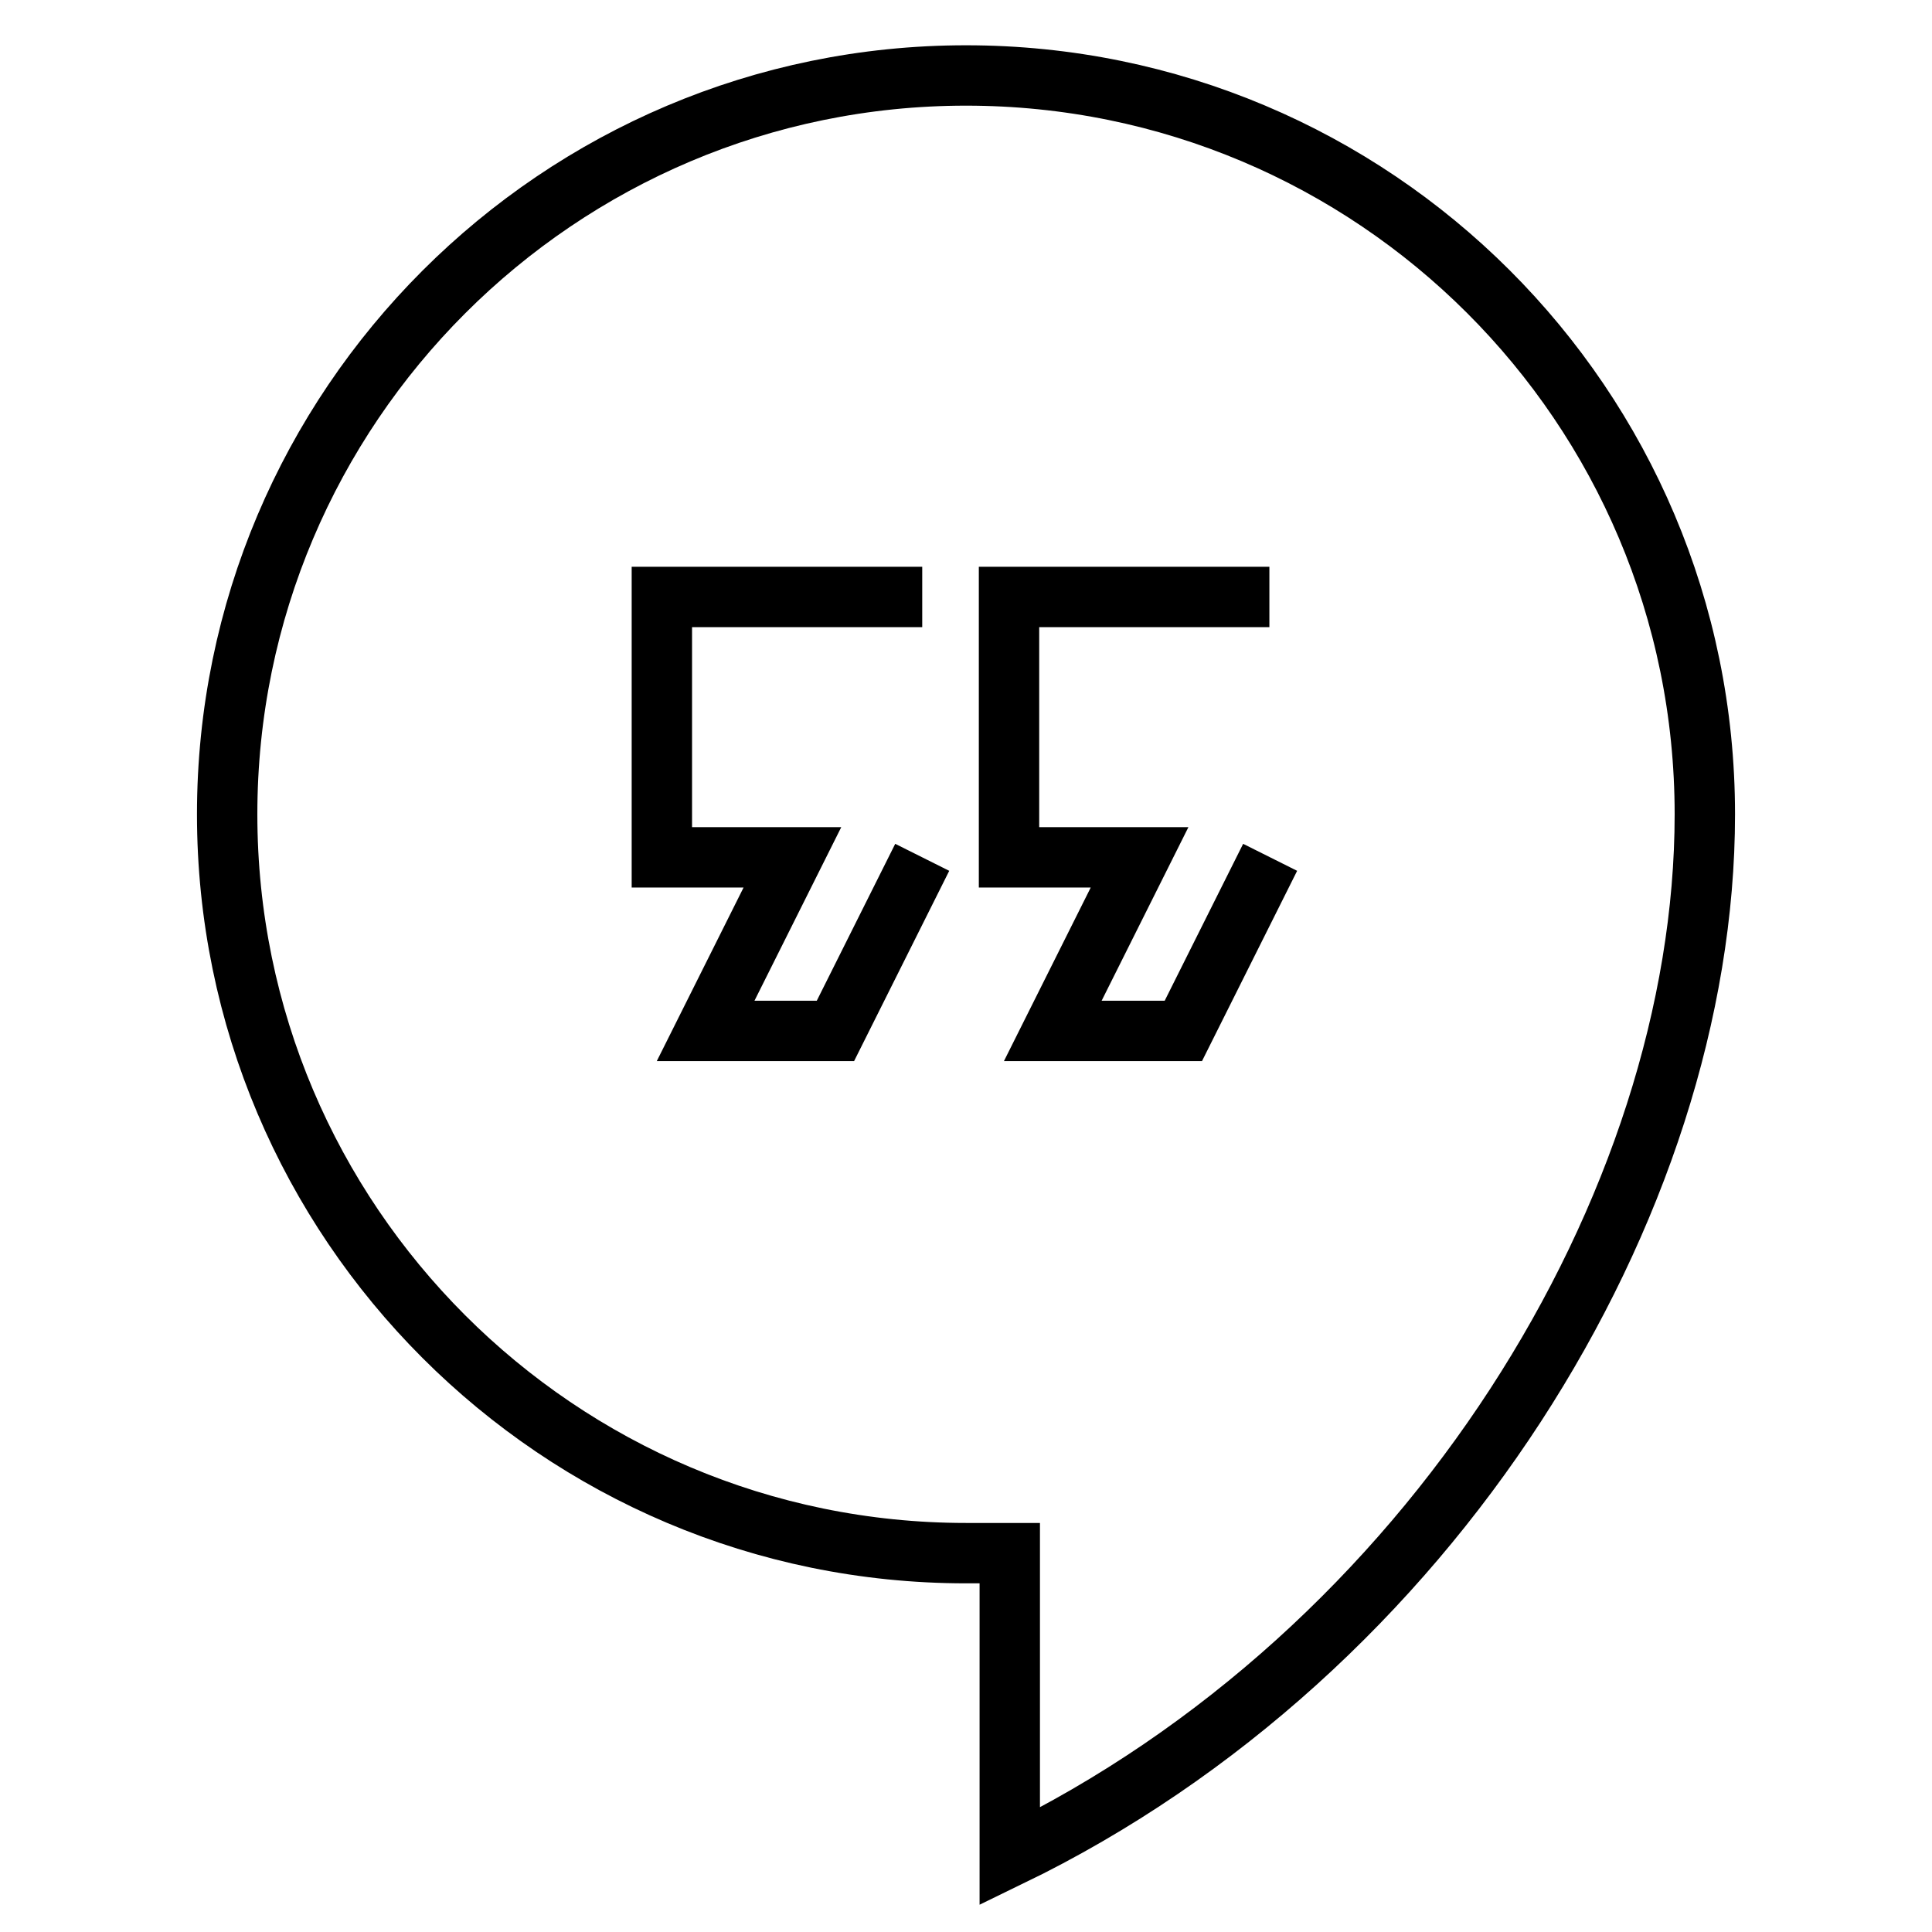 <?xml version="1.0" encoding="utf-8"?>
<!-- Svg Vector Icons : http://www.onlinewebfonts.com/icon -->
<!DOCTYPE svg PUBLIC "-//W3C//DTD SVG 1.1//EN" "http://www.w3.org/Graphics/SVG/1.1/DTD/svg11.dtd">
<svg version="1.1" xmlns="http://www.w3.org/2000/svg" xmlns:xlink="http://www.w3.org/1999/xlink" x="0px" y="0px" viewBox="0 0 256 256" enable-background="new 0 0 256 256" xml:space="preserve">
<g> <path stroke-width="8" fill-opacity="0" stroke="#000000"  d="M168.3,113.6l-11.5,23h-17.3l11.5-23h-17.3V79.1h34.5 M122.2,113.6l-11.5,23H93.5l11.5-23H87.7V79.1h34.5  M128,10c-54,0-97.9,43.9-97.9,97.9c0,54,43.9,97.9,97.9,97.9h5.8V246c55.9-27.1,92.1-86.3,92.1-138.1C225.9,53.7,182,10,128,10z" /></g>
</svg>